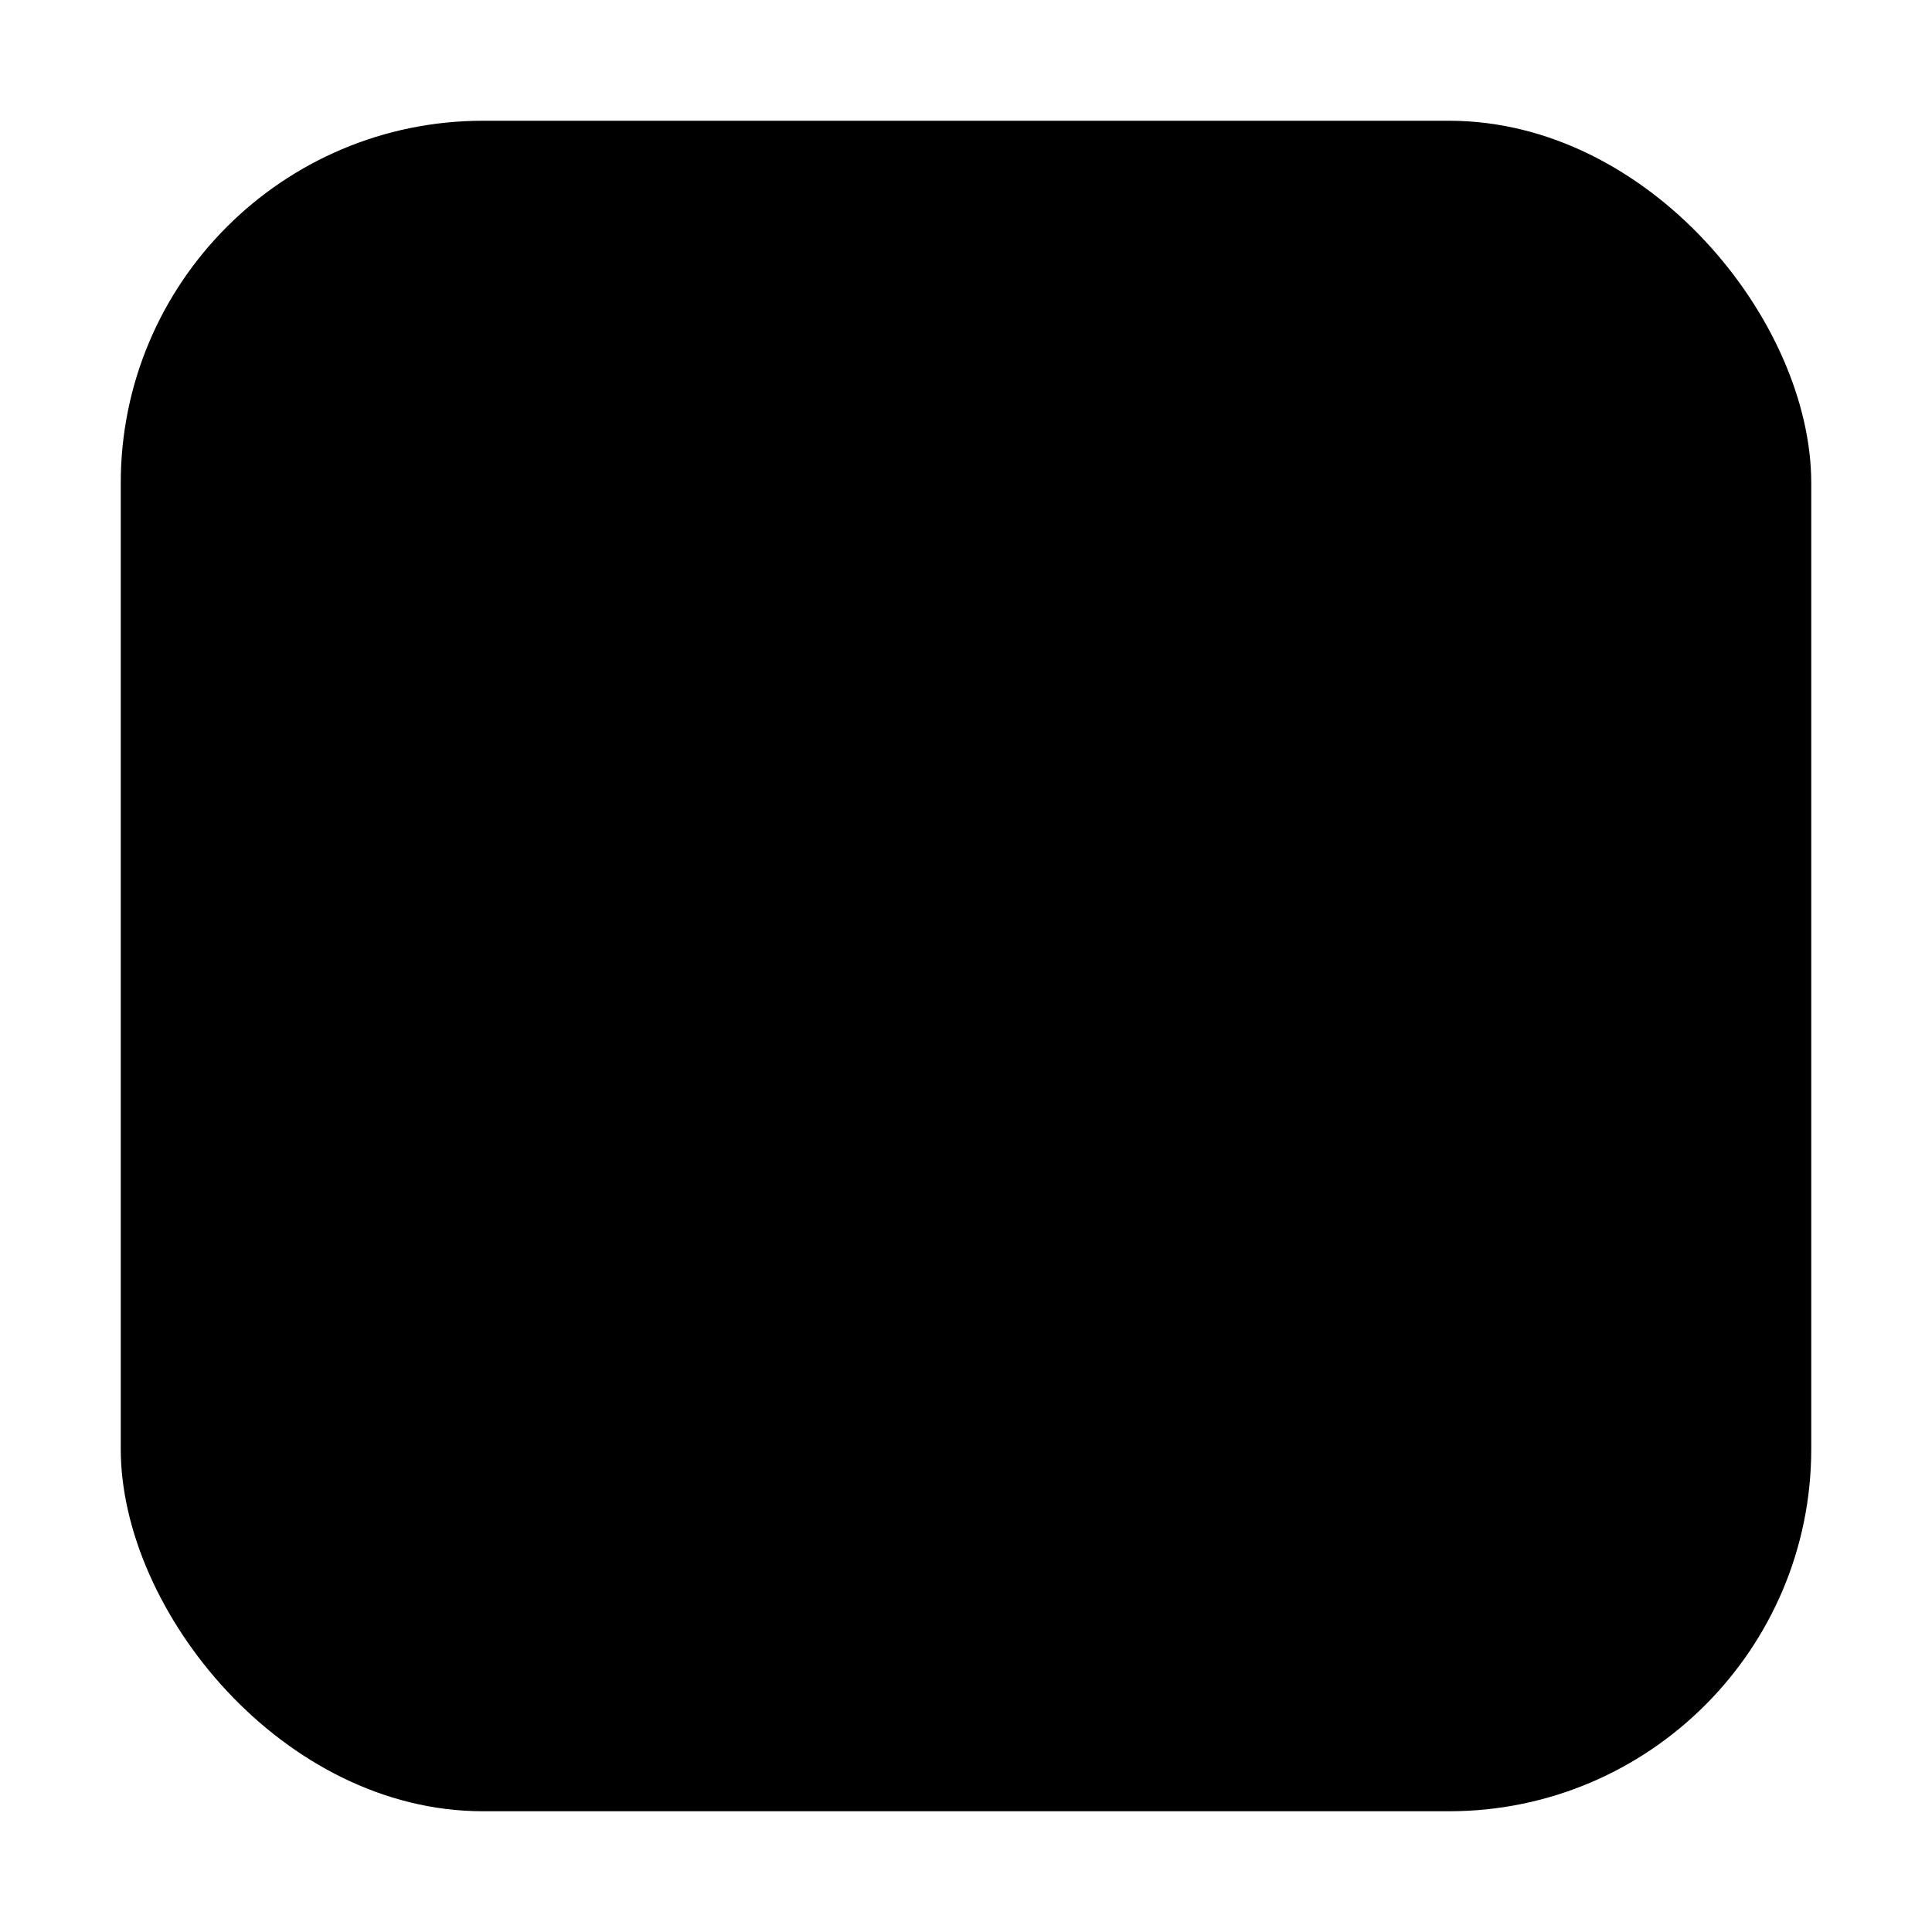 <?xml version="1.0" encoding="UTF-8"?>
<svg xmlns="http://www.w3.org/2000/svg" width="64" height="64" viewBox="0 0 64 64">
  <!-- Safari pinned tab mask icon: black shapes define the mask; color is provided via link tag -->
  <rect x="4" y="4" width="56" height="56" rx="12" fill="#000"/>
  <!-- Stylized "A" cutout -->
  <path d="M32 14 L50 50 H42 L38 42 H26 L22 50 H14 L32 14 Z M30 36 H34 L32 32 Z" fill="#000"/>
</svg>